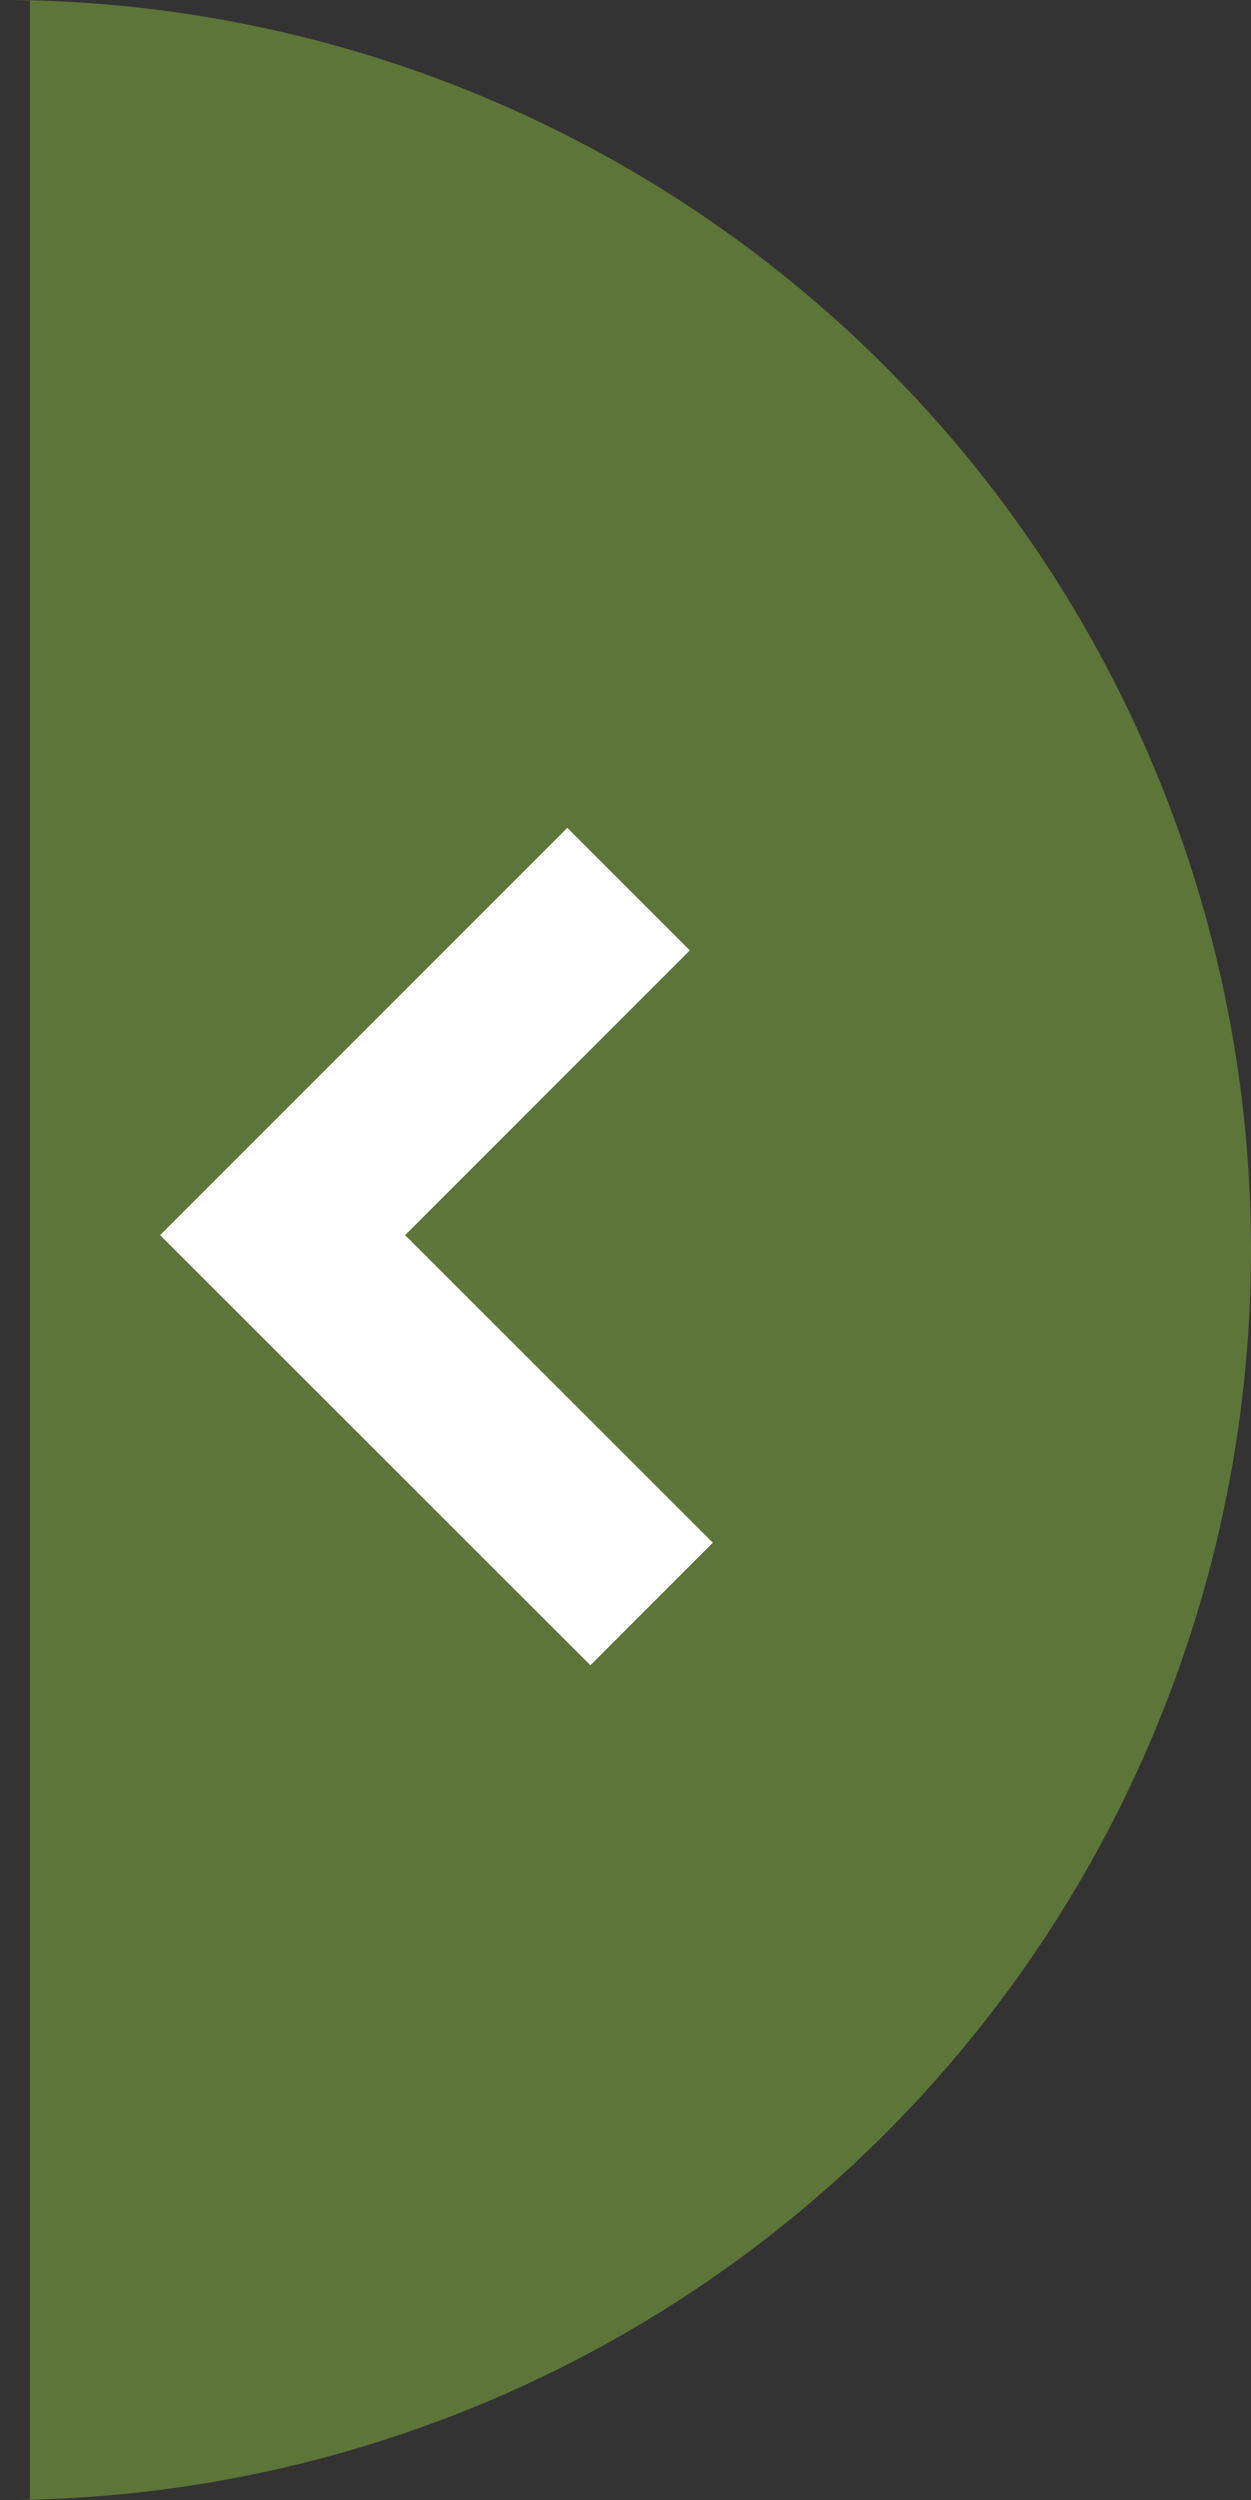 <svg xmlns="http://www.w3.org/2000/svg" viewBox="0 0 50.55 101"><rect x="0" y="0" width="50.55" height="101" fill="#333333" stroke="none"/><defs><style>.cls-1{fill:#88b83f;opacity:0.5;}.cls-2{fill:none;stroke:#fff;stroke-miterlimit:10;stroke-width:7px;}</style></defs><title>Recurso 2</title><g id="Capa_2" data-name="Capa 2"><g id="DISEÑO"><path class="cls-1" d="M1.21,101V0H0A50.51,50.51,0,0,1,50.55,50.5,50.5,50.5,0,0,1,0,101Z"/><polyline class="cls-2" points="26.33 64.8 11.42 49.9 25.4 35.92"/></g></g></svg>